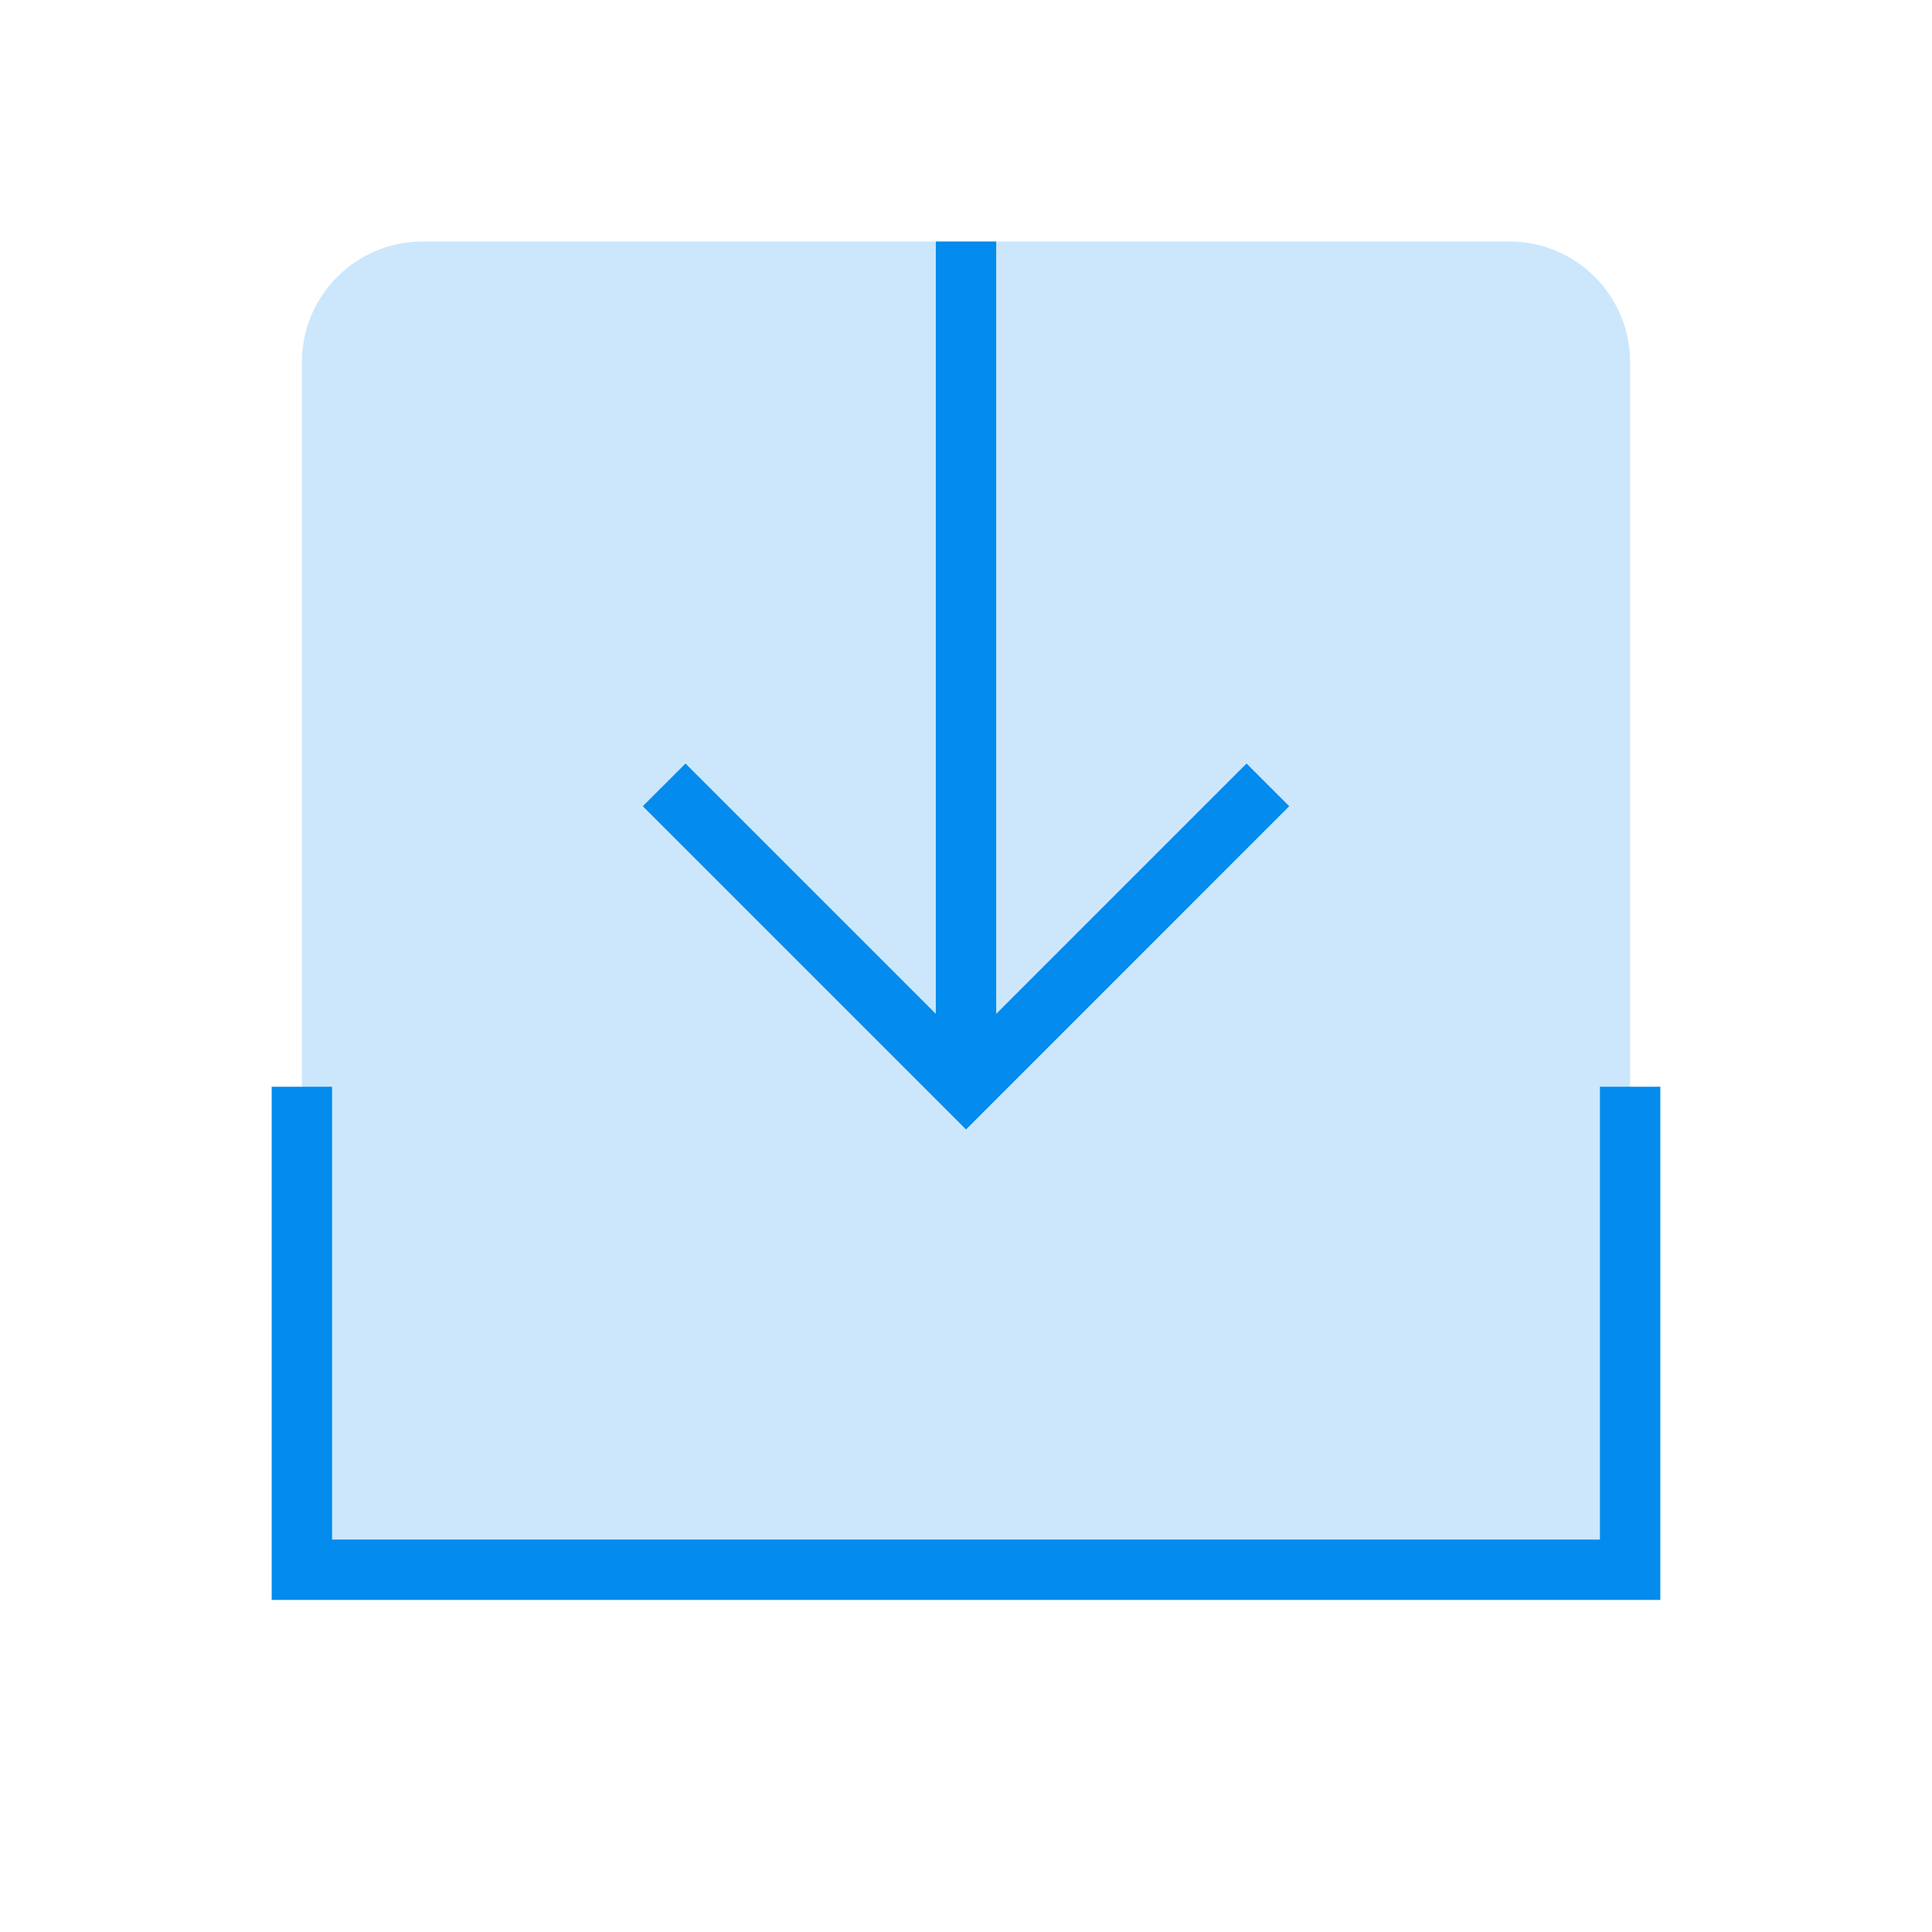 <?xml version="1.0" encoding="UTF-8"?>
<svg xmlns="http://www.w3.org/2000/svg" width="64" height="64" viewBox="0 0 64 64" fill="none">
  <g clip-path="url(#clip0_8166_1313)">
    <path opacity="0.2" d="M14 8H50C52.21 8 54 9.79 54 12V52H10V12C10 9.79 11.79 8 14 8Z" fill="#038BED"></path>
    <path d="M33 8H31V36H33V8Z" fill="#038BED"></path>
    <path d="M55 53H9V36H11V51H53V36H55V53Z" fill="#038BED"></path>
    <path d="M32.001 37.415L21.293 26.707L22.708 25.293L32.001 34.585L41.293 25.293L42.708 26.707L32.001 37.415Z" fill="#038BED"></path>
  </g>
  <defs>
    <clipPath id="clip0_8166_1313">
      <rect width="64" height="64" fill="white"></rect>
    </clipPath>
  </defs>
</svg>
